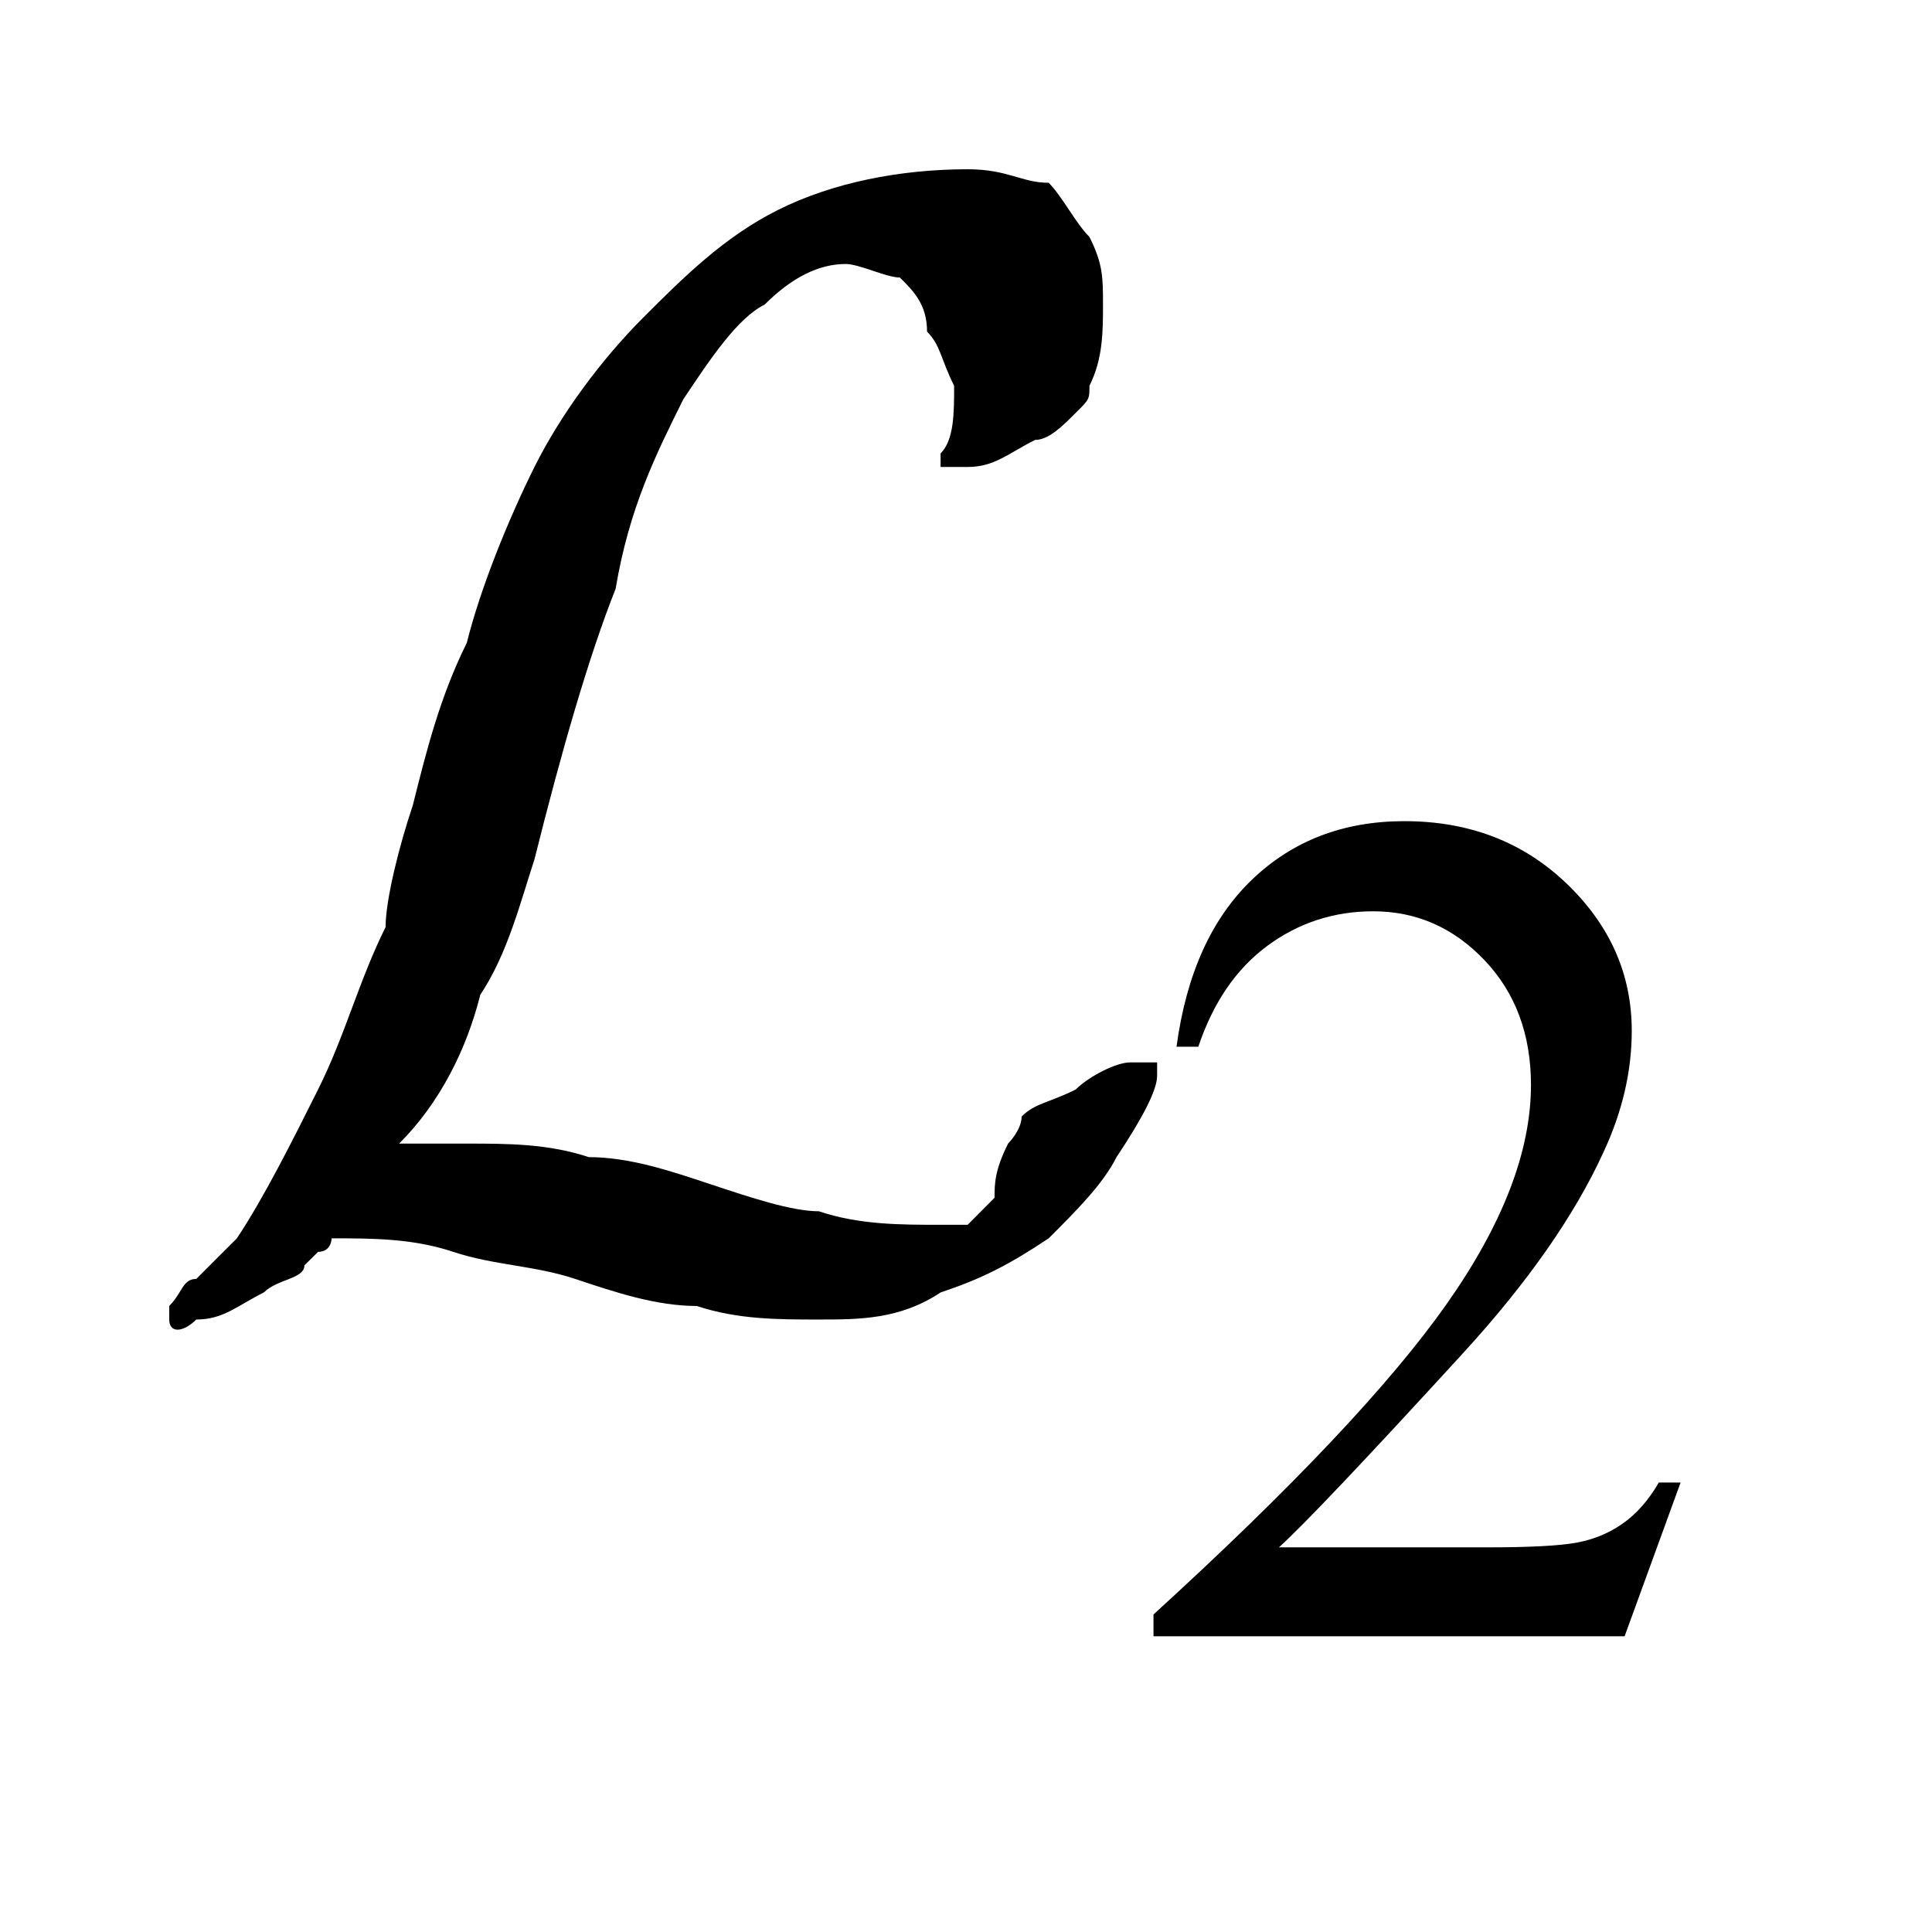 <?xml version="1.0" encoding="UTF-8"?>
<!DOCTYPE svg PUBLIC '-//W3C//DTD SVG 1.0//EN'
          'http://www.w3.org/TR/2001/REC-SVG-20010904/DTD/svg10.dtd'>
<svg stroke-dasharray="none" shape-rendering="auto" xmlns="http://www.w3.org/2000/svg" font-family="'Dialog'" text-rendering="auto" width="18" fill-opacity="1" color-interpolation="auto" color-rendering="auto" preserveAspectRatio="xMidYMid meet" font-size="12px" viewBox="0 0 18 18" fill="black" xmlns:xlink="http://www.w3.org/1999/xlink" stroke="black" image-rendering="auto" stroke-miterlimit="10" stroke-linecap="square" stroke-linejoin="miter" font-style="normal" stroke-width="1" height="18" stroke-dashoffset="0" font-weight="normal" stroke-opacity="1"
><!--Generated by the Batik Graphics2D SVG Generator--><defs id="genericDefs"
  /><g
  ><defs id="defs1"
    ><clipPath clipPathUnits="userSpaceOnUse" id="clipPath1"
      ><path d="M0.061 2.696 L11.093 2.696 L11.093 13.489 L0.061 13.489 L0.061 2.696 Z"
      /></clipPath
      ><clipPath clipPathUnits="userSpaceOnUse" id="clipPath2"
      ><path d="M1.965 86.136 L1.965 430.949 L354.402 430.949 L354.402 86.136 Z"
      /></clipPath
      ><clipPath clipPathUnits="userSpaceOnUse" id="clipPath3"
      ><path d="M0.061 2.696 L0.061 13.489 L11.093 13.489 L11.093 2.696 Z"
      /></clipPath
    ></defs
    ><g transform="scale(1.576,1.576) translate(-0.061,-2.696) matrix(0.031,0,0,0.031,0,0)"
    ><path d="M322.453 369.688 L311.781 399 L221.938 399 L221.938 394.844 Q261.578 358.688 277.75 335.773 Q293.922 312.859 293.922 293.875 Q293.922 279.391 285.055 270.07 Q276.188 260.75 263.828 260.75 Q252.594 260.75 243.672 267.32 Q234.75 273.891 230.484 286.578 L226.328 286.578 Q229.125 265.812 240.75 254.688 Q252.375 243.562 269.781 243.562 Q288.312 243.562 300.727 255.469 Q313.141 267.375 313.141 283.547 Q313.141 295.125 307.75 306.688 Q299.438 324.875 280.797 345.203 Q252.828 375.75 245.859 382.047 L285.625 382.047 Q297.75 382.047 302.633 381.148 Q307.516 380.25 311.445 377.492 Q315.375 374.734 318.297 369.688 L322.453 369.688 Z" stroke="none" clip-path="url(#clipPath2)"
    /></g
    ><g transform="matrix(1.576,0,0,1.576,-0.097,-4.248)"
    ><path d="M5.782 3.696 C5.381 3.696 4.981 3.776 4.662 3.936 C4.341 4.096 4.101 4.336 3.861 4.576 C3.622 4.816 3.381 5.136 3.221 5.456 C3.062 5.776 2.901 6.176 2.821 6.496 C2.662 6.816 2.582 7.136 2.502 7.456 C2.421 7.696 2.341 8.016 2.341 8.176 C2.182 8.496 2.102 8.816 1.942 9.136 C1.782 9.456 1.621 9.776 1.462 10.016 C1.381 10.096 1.302 10.176 1.222 10.256 C1.141 10.256 1.141 10.336 1.062 10.416 C1.062 10.496 1.062 10.496 1.062 10.496 C1.062 10.576 1.141 10.576 1.222 10.496 C1.381 10.496 1.462 10.416 1.621 10.336 C1.702 10.256 1.861 10.256 1.861 10.176 C1.942 10.096 1.942 10.096 1.942 10.096 C2.022 10.096 2.022 10.016 2.022 10.016 C2.261 10.016 2.502 10.016 2.741 10.096 C2.982 10.176 3.221 10.176 3.462 10.256 C3.701 10.336 3.942 10.416 4.181 10.416 C4.421 10.496 4.662 10.496 4.902 10.496 C5.141 10.496 5.381 10.496 5.622 10.336 C5.862 10.256 6.021 10.176 6.261 10.016 C6.421 9.856 6.582 9.696 6.662 9.536 C6.822 9.296 6.902 9.136 6.902 9.056 C6.902 9.056 6.902 8.976 6.902 8.976 C6.902 8.976 6.902 8.976 6.902 8.976 C6.902 8.976 6.822 8.976 6.742 8.976 C6.662 8.976 6.502 9.056 6.421 9.136 C6.261 9.216 6.181 9.216 6.101 9.296 C6.101 9.376 6.021 9.456 6.021 9.456 C5.941 9.616 5.941 9.696 5.941 9.776 C5.862 9.856 5.862 9.856 5.782 9.936 C5.782 9.936 5.702 9.936 5.702 9.936 L5.622 9.936 C5.381 9.936 5.141 9.936 4.902 9.856 C4.742 9.856 4.502 9.776 4.261 9.696 C4.021 9.616 3.781 9.536 3.542 9.536 C3.301 9.456 3.062 9.456 2.821 9.456 C2.662 9.456 2.582 9.456 2.421 9.456 C2.662 9.216 2.821 8.896 2.901 8.576 C3.062 8.336 3.142 8.016 3.221 7.776 C3.381 7.136 3.542 6.576 3.701 6.176 C3.781 5.696 3.942 5.376 4.101 5.056 C4.261 4.816 4.421 4.576 4.582 4.496 C4.742 4.336 4.902 4.256 5.061 4.256 C5.141 4.256 5.301 4.336 5.381 4.336 C5.462 4.416 5.542 4.496 5.542 4.656 C5.622 4.736 5.622 4.816 5.702 4.976 C5.702 5.136 5.702 5.296 5.622 5.376 C5.622 5.456 5.622 5.456 5.622 5.456 C5.622 5.456 5.702 5.456 5.782 5.456 C5.941 5.456 6.021 5.376 6.181 5.296 C6.261 5.296 6.341 5.216 6.421 5.136 C6.502 5.056 6.502 5.056 6.502 4.976 C6.582 4.816 6.582 4.656 6.582 4.496 C6.582 4.336 6.582 4.256 6.502 4.096 C6.421 4.016 6.341 3.856 6.261 3.776 C6.101 3.776 6.021 3.696 5.782 3.696 Z" stroke="none" clip-path="url(#clipPath3)"
    /></g
  ></g
></svg
>
